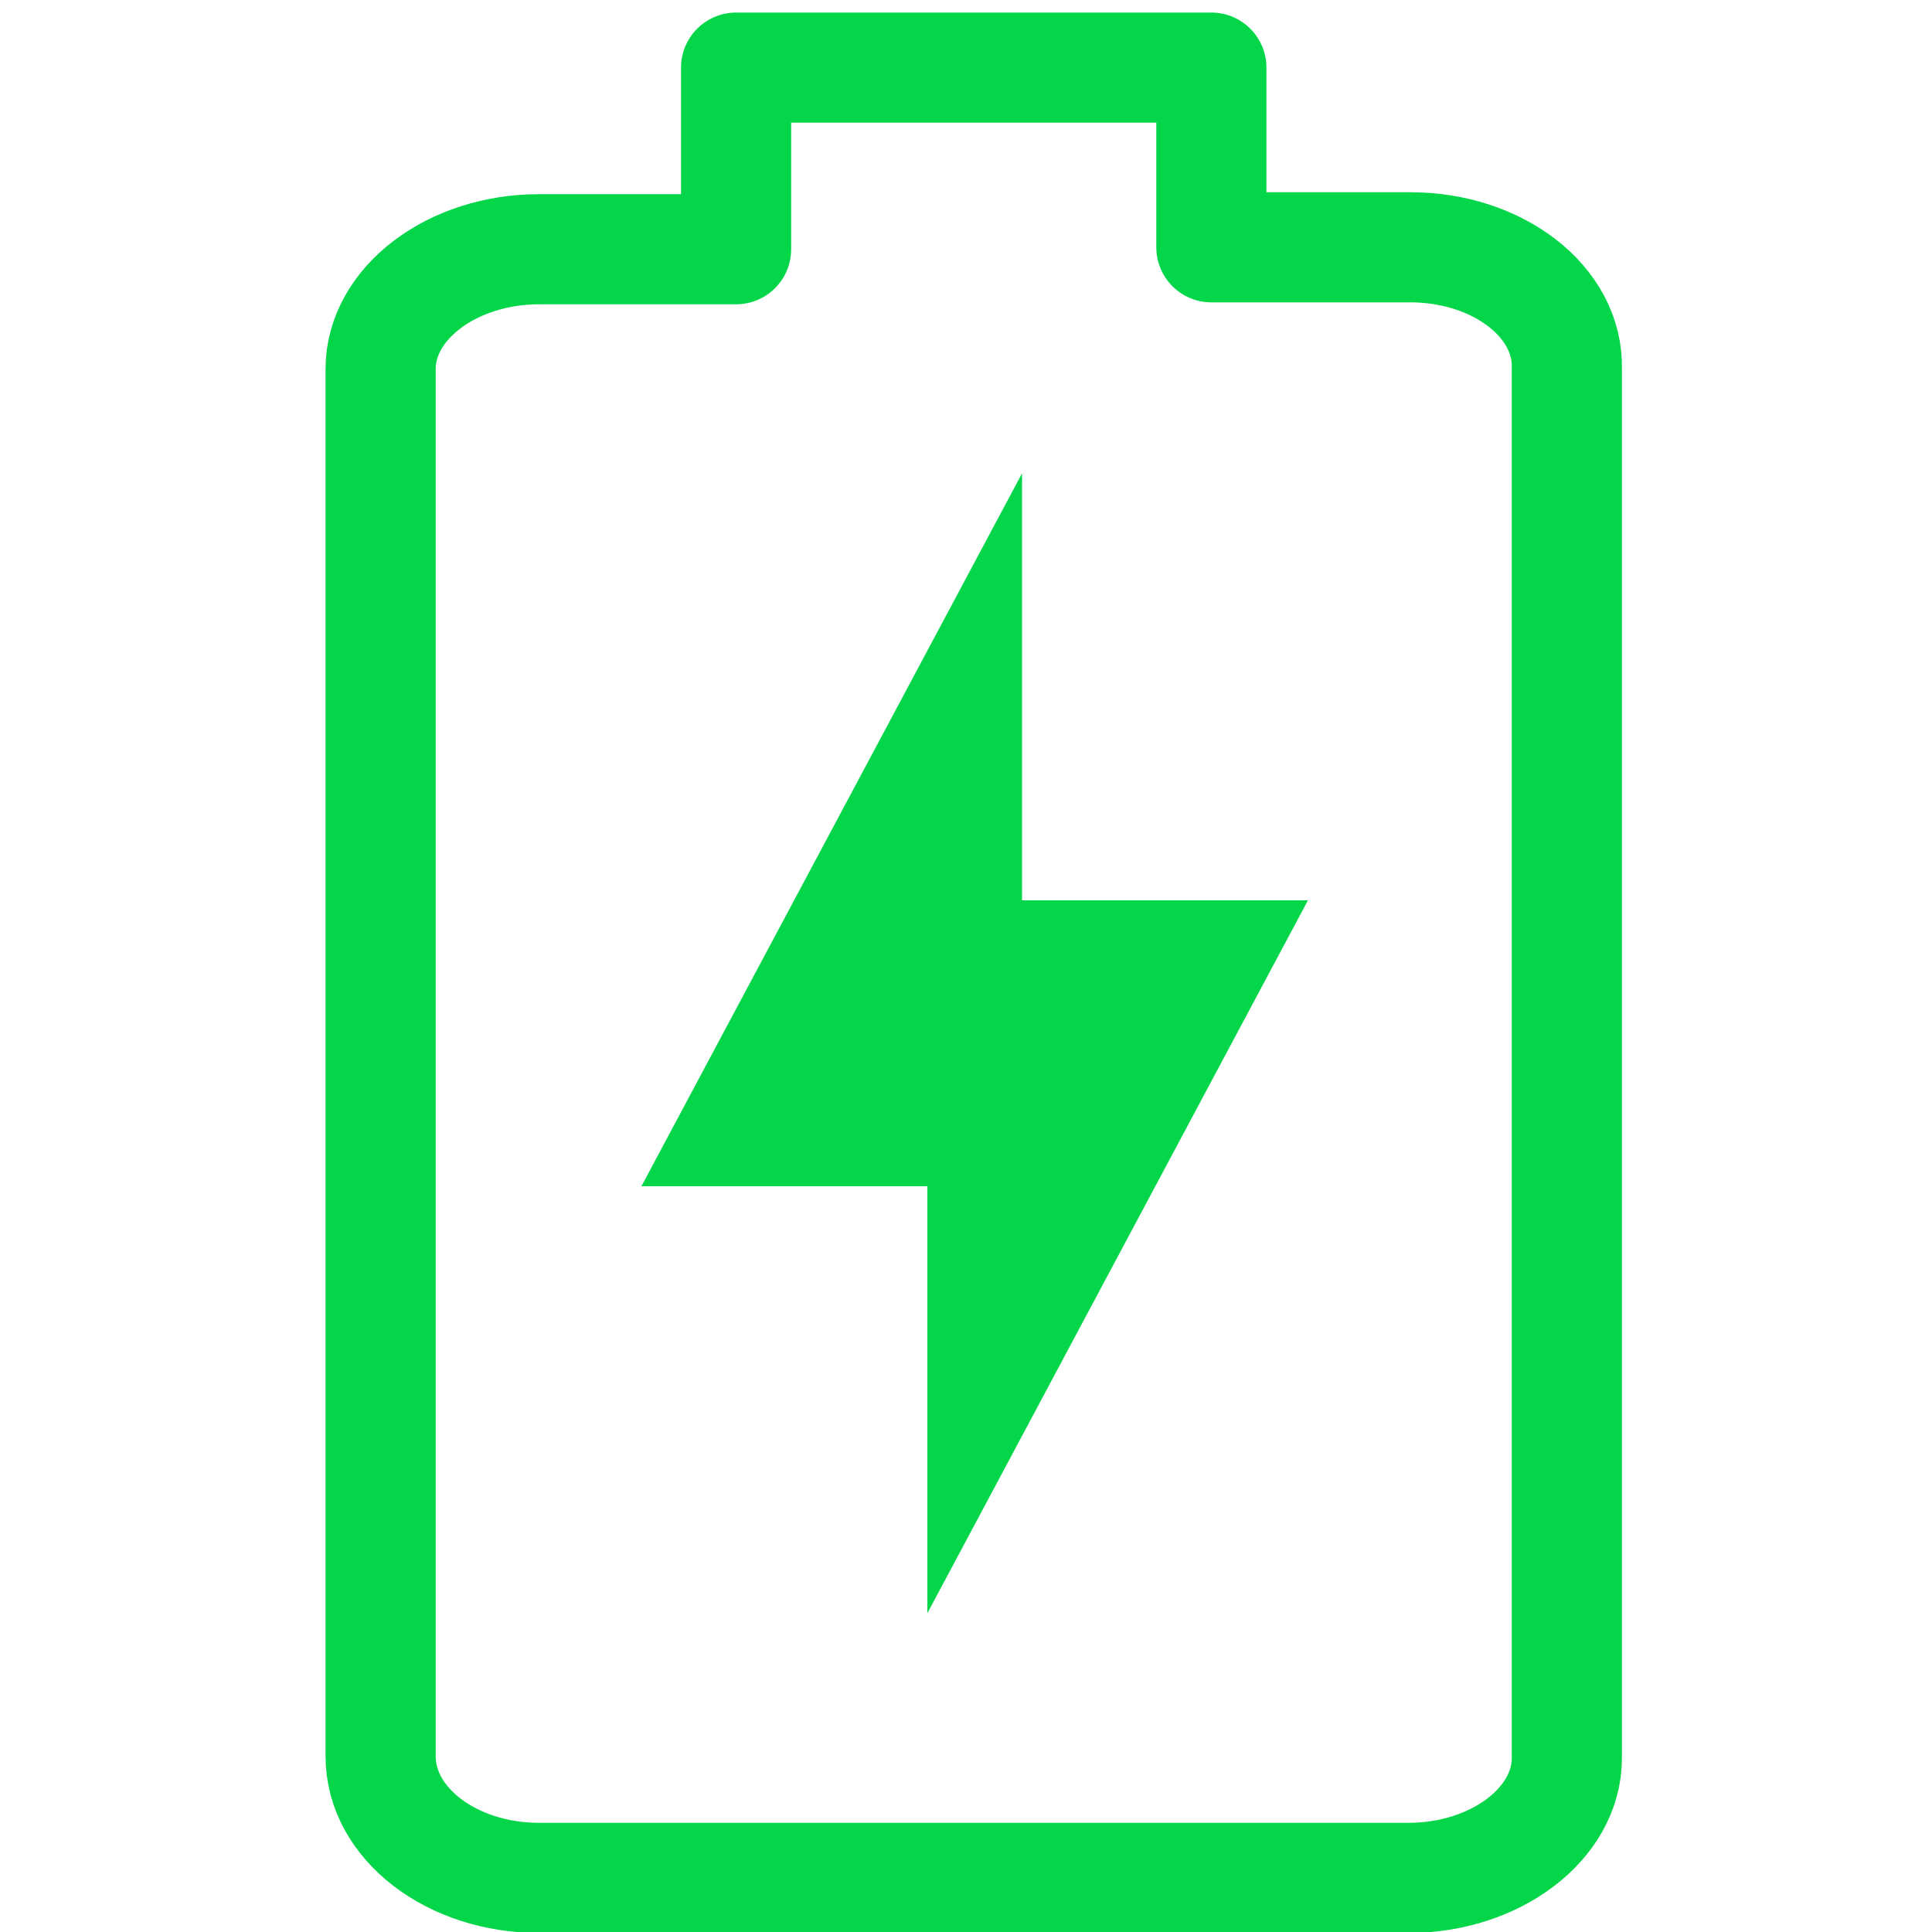 <?xml version="1.0" encoding="utf-8"?>
<svg version="1.1" id="Icons" xmlns="http://www.w3.org/2000/svg" x="0px" y="0px"
	 width="100px" height="100px" viewBox="0 0 100 100" style="enable-background:new 0 0 100 100;" xml:space="preserve">
<style type="text/css">
	.st0{fill:none;stroke:#03d649;stroke-width:5.7;stroke-linecap:round;stroke-linejoin:round;stroke-miterlimit:23.333;}
	.st1{fill:#03d649;}
</style>
<path class="st0" d="M73,12.8H62.7V3.5H38.1v9.4H27.9c-4.5,0-8.2,2.8-8.2,6.2v71.8c0,3.5,3.7,6.3,8.2,6.3h45c4.5,0,8.2-2.8,8.2-6.2
	V19.1C81.2,15.6,77.5,12.8,73,12.8z"/>
<path class="st1" d="M52.9,24.5L33.2,61.4H48v22.1l19.7-36.9H52.9V24.5z"/>
</svg>
